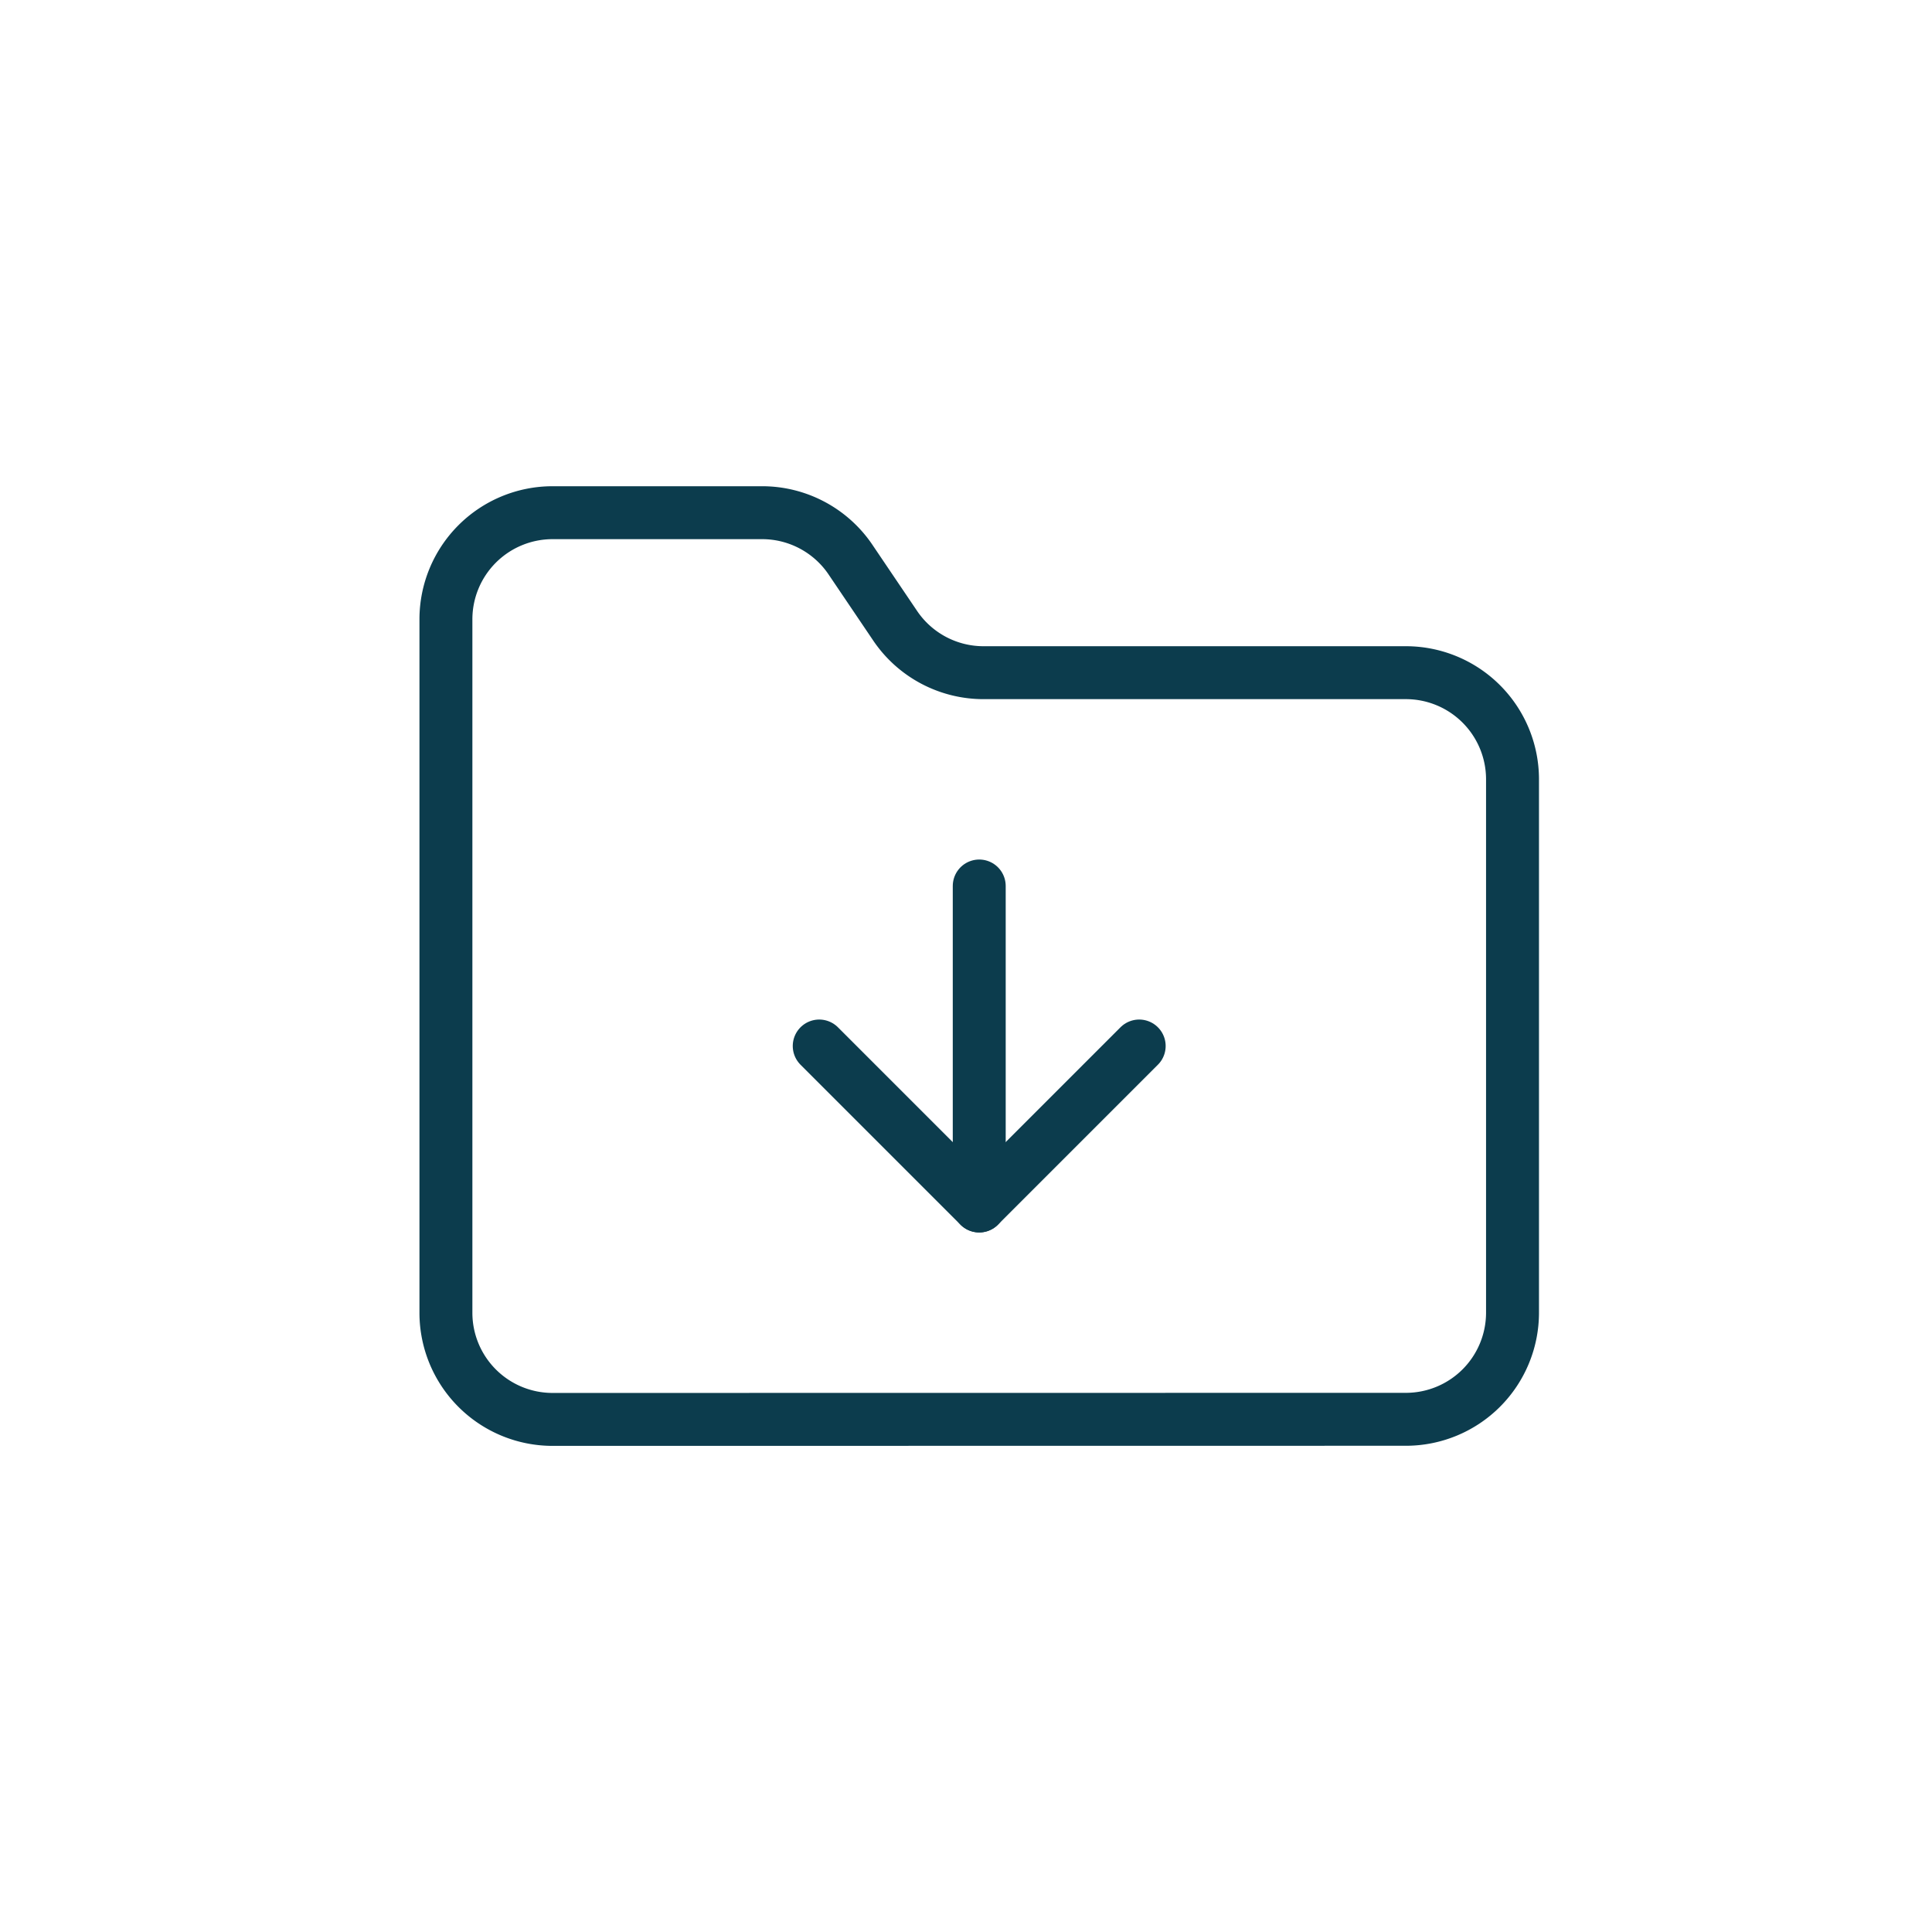 <?xml version="1.0" encoding="UTF-8"?> <svg xmlns="http://www.w3.org/2000/svg" xmlns:xlink="http://www.w3.org/1999/xlink" width="73" height="73" viewBox="0 0 73 73"><defs><clipPath id="clip-Icon-documents-accedez_1"><rect width="73" height="73"></rect></clipPath></defs><g id="Icon-documents-accedez_1" data-name="Icon-documents-accedez – 1" clip-path="url(#clip-Icon-documents-accedez_1)"><g id="Groupe_499" data-name="Groupe 499" transform="translate(14.849 16.372)"><path id="Tracé_7195" data-name="Tracé 7195" d="M38.271,37.256a4.03,4.03,0,0,0,4.03-4.03V13.075a4.03,4.03,0,0,0-4.03-4.03H22.352a4.03,4.03,0,0,1-3.405-1.814L17.314,4.814A4.03,4.03,0,0,0,13.949,3H6.03A4.03,4.03,0,0,0,2,7.03v26.2a4.03,4.03,0,0,0,4.03,4.03Z" transform="translate(0)" fill="none" stroke="#0c3c4d" stroke-linecap="round" stroke-linejoin="round" stroke-width="2"></path><path id="Tracé_7196" data-name="Tracé 7196" d="M12,10V22.09" transform="translate(10.151 7.105)" fill="none" stroke="#0c3c4d" stroke-linecap="round" stroke-linejoin="round" stroke-width="2"></path><path id="Tracé_7197" data-name="Tracé 7197" d="M21.09,13l-6.045,6.045L9,13" transform="translate(7.105 10.151)" fill="none" stroke="#0c3c4d" stroke-linecap="round" stroke-linejoin="round" stroke-width="2"></path></g></g></svg> 